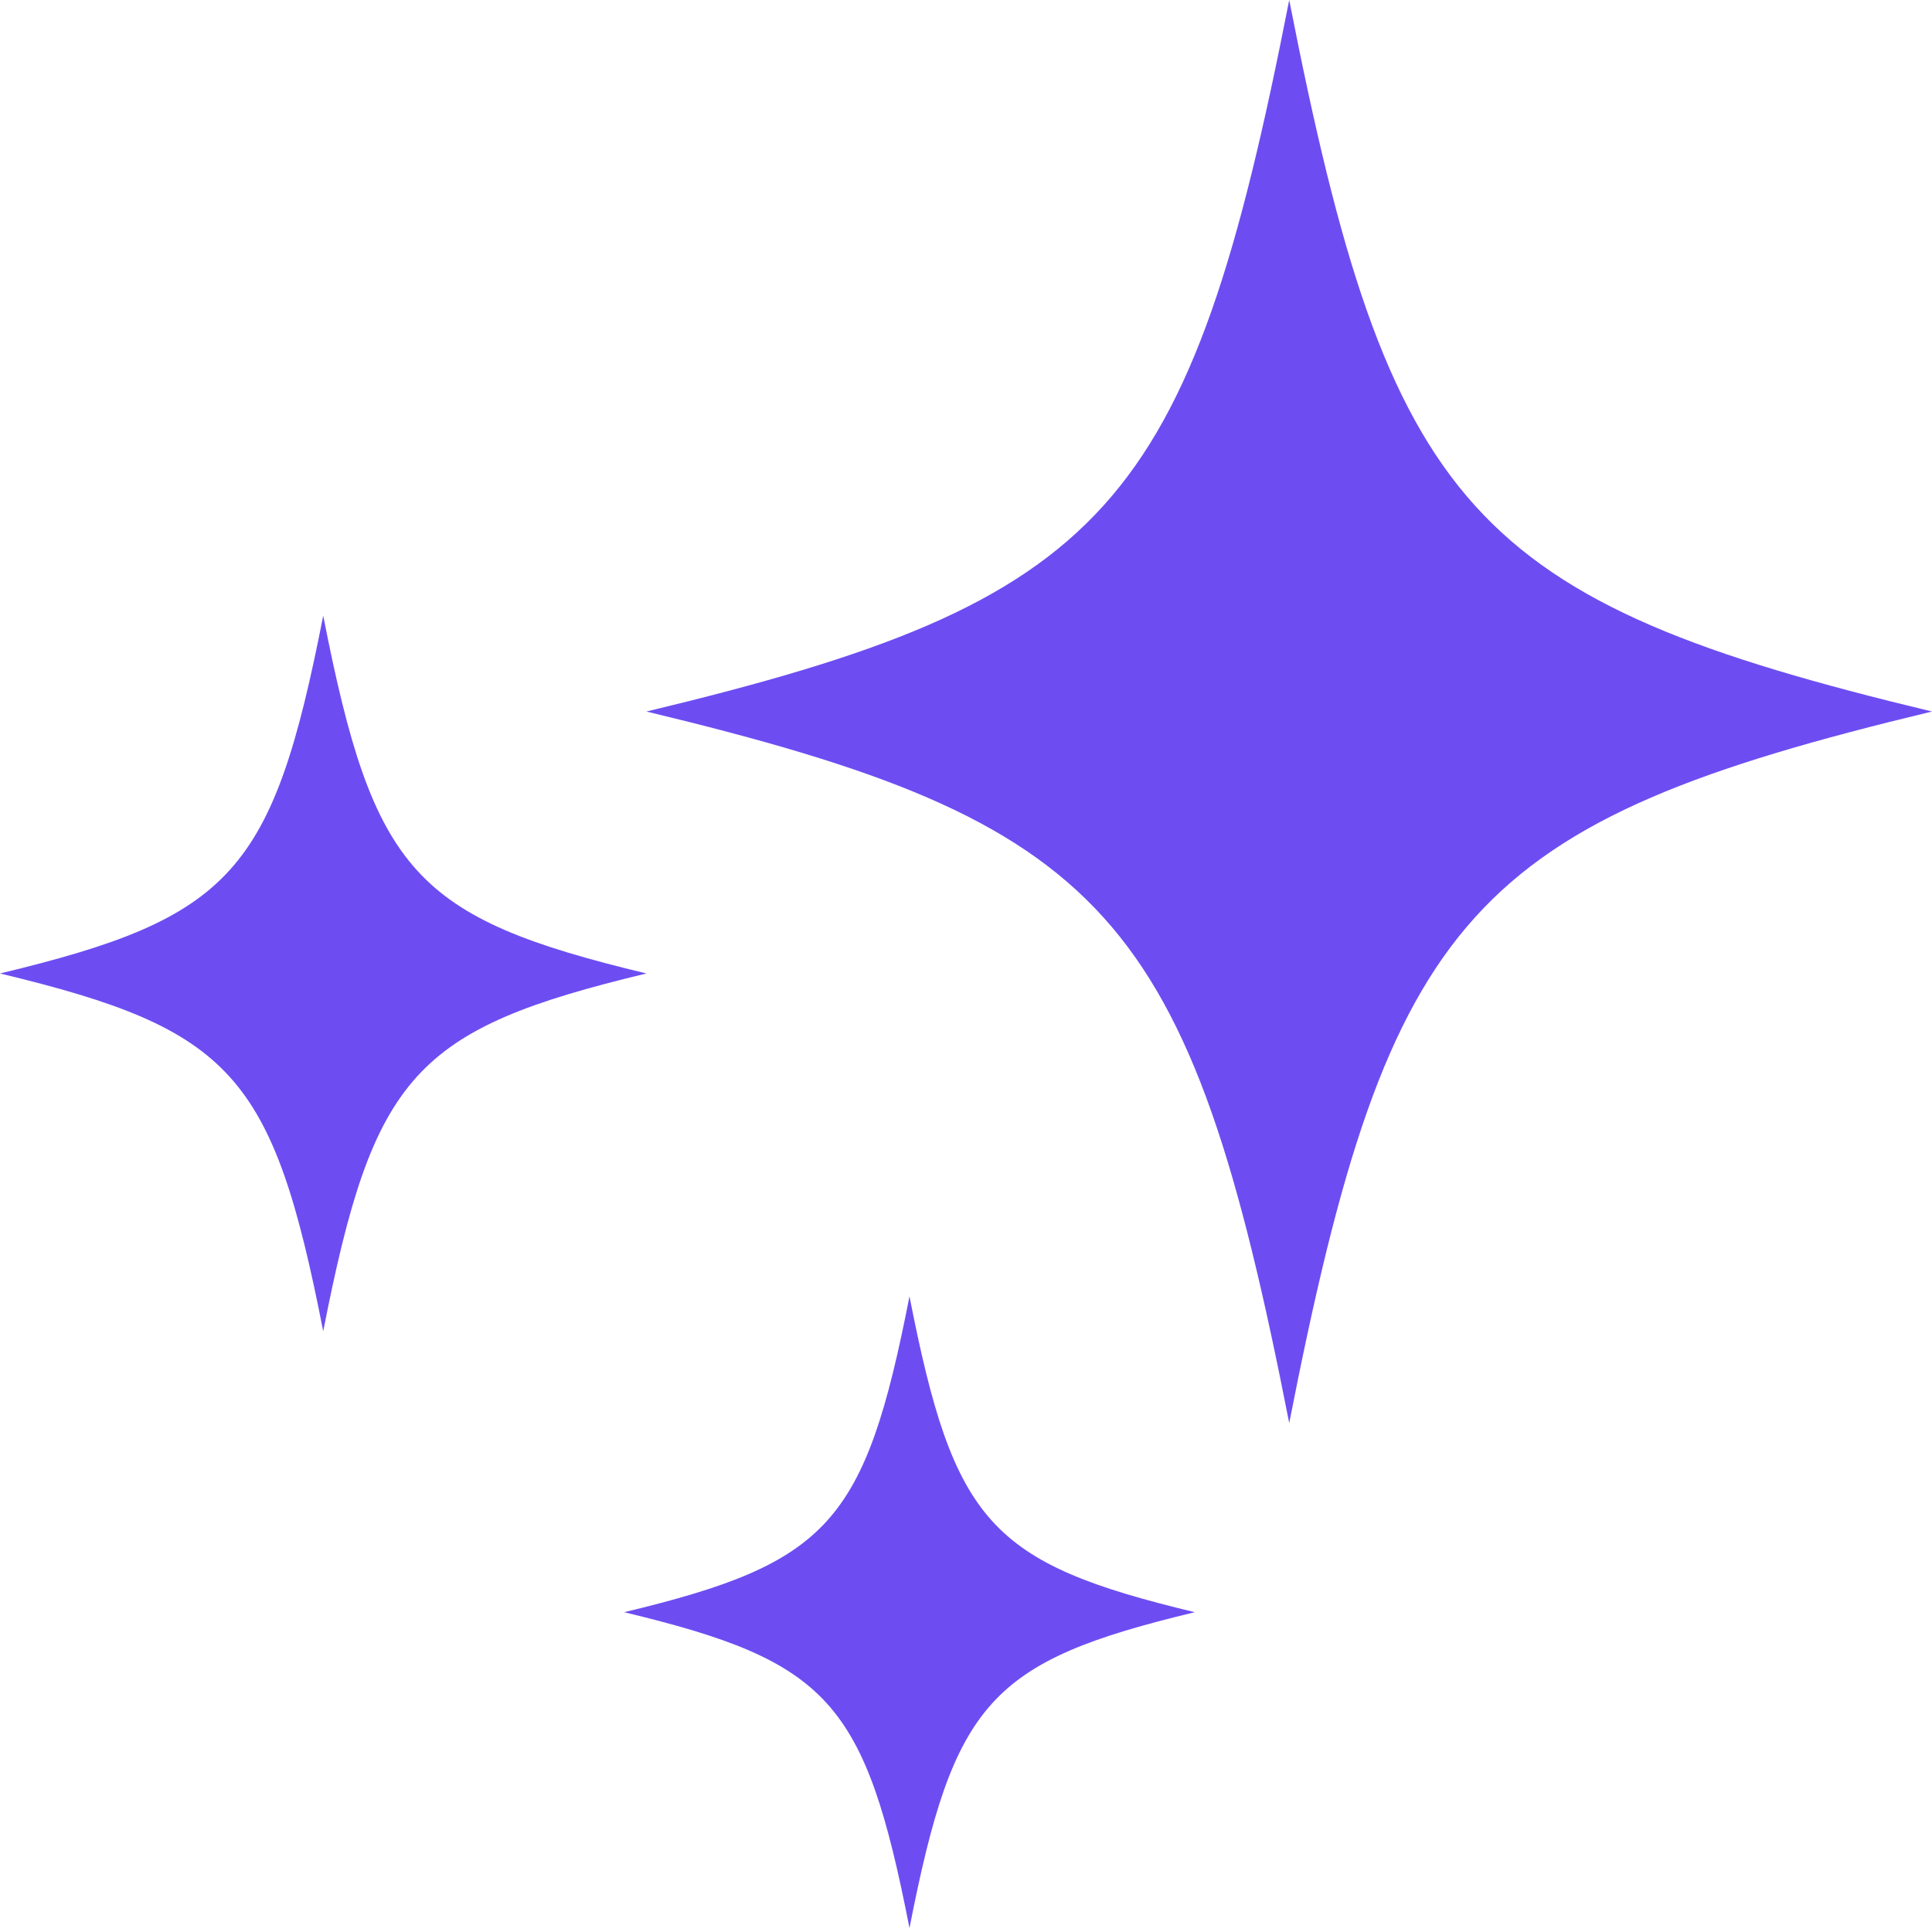 <svg width="67" height="67" viewBox="0 0 67 67" fill="none" xmlns="http://www.w3.org/2000/svg">
<g id="Group">
<path id="Vector" d="M31.54 44.957C29.999 52.82 28.749 54.203 21.645 55.91C28.749 57.616 29.999 58.999 31.54 66.863C33.081 59 34.331 57.616 41.435 55.91C34.331 54.203 33.081 52.82 31.54 44.957Z" fill="#6D4DF2"/>
<path id="Vector_2" d="M44.709 49.35C48.181 31.634 50.996 28.519 67 24.675C50.996 20.831 48.181 17.715 44.709 0C41.237 17.715 38.422 20.831 22.418 24.675C38.422 28.519 41.237 31.634 44.709 49.35Z" fill="#6D4DF2"/>
<path id="Vector_3" d="M11.209 46.167C12.955 37.258 14.37 35.692 22.418 33.759C14.37 31.826 12.955 30.259 11.209 21.351C9.463 30.26 8.047 31.826 0 33.759C8.047 35.692 9.463 37.258 11.209 46.167Z" fill="#6D4DF2"/>
</g>
</svg>
